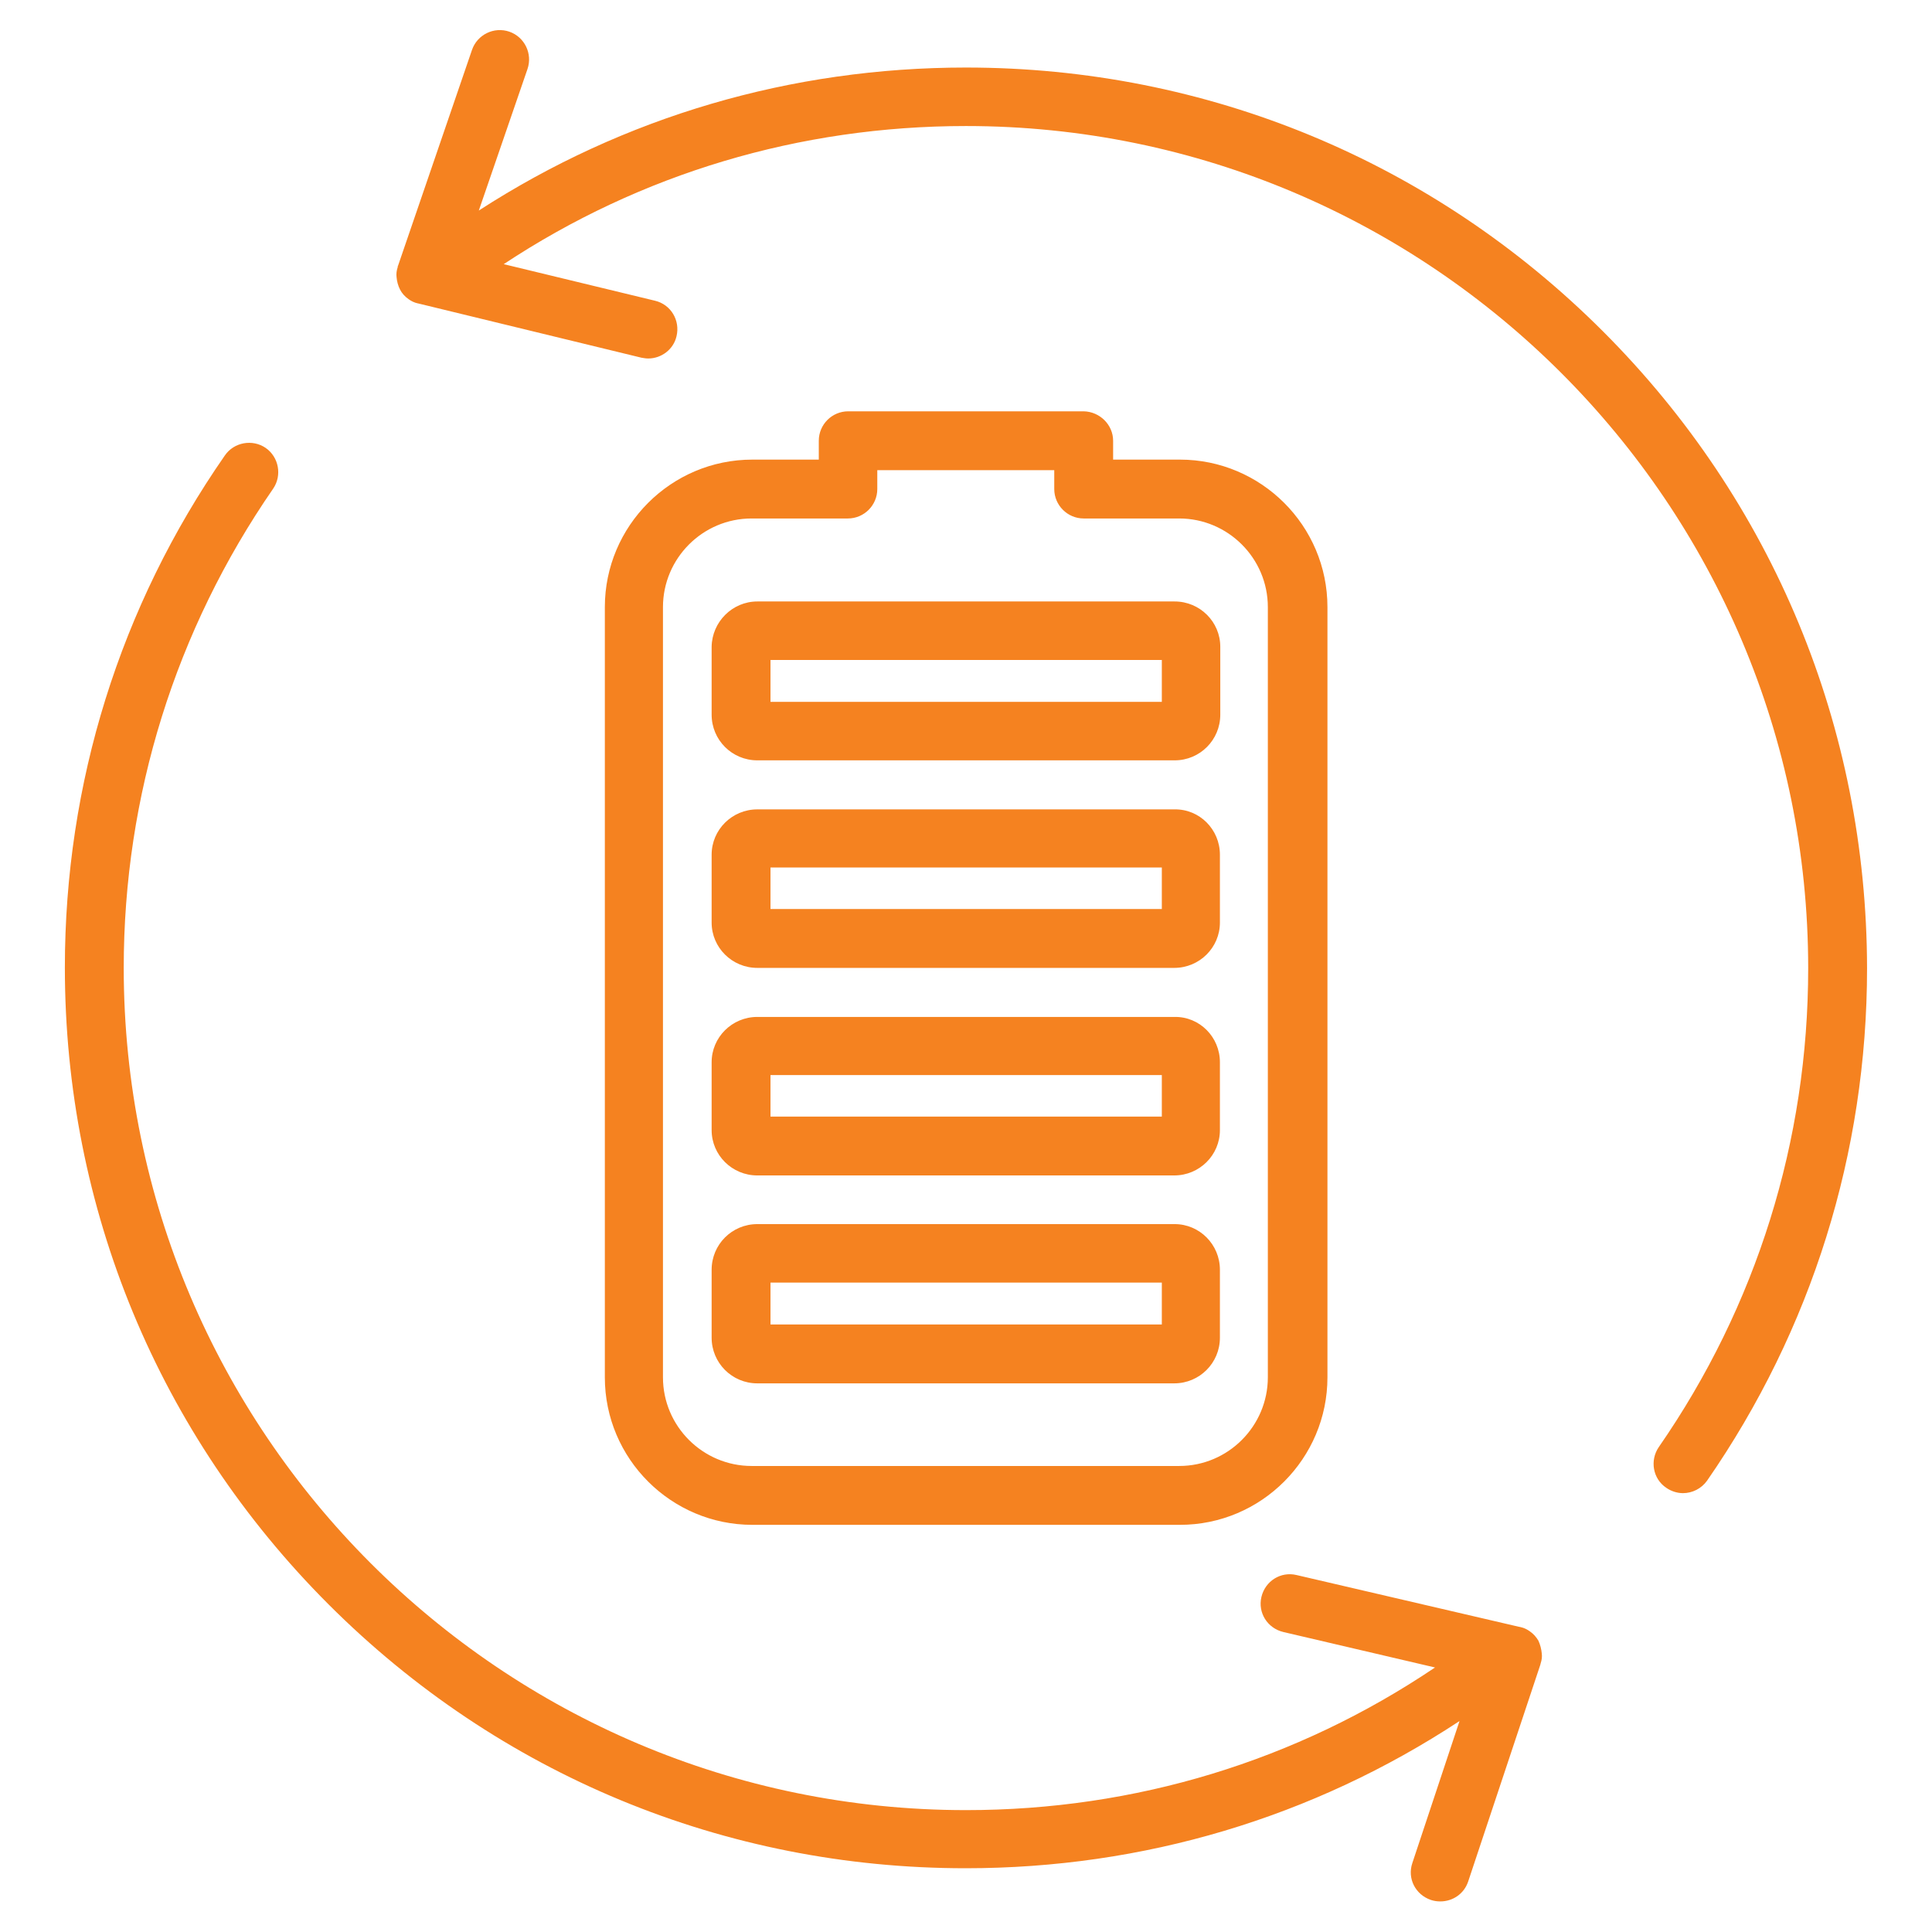 <svg width="47" height="47" viewBox="0 0 47 47" fill="none" xmlns="http://www.w3.org/2000/svg">
<path d="M37.507 40.225C37.517 40.308 37.507 40.381 37.48 40.464C37.48 40.473 37.471 40.492 37.471 40.501L35.717 45.77C35.616 46.073 35.341 46.256 35.038 46.256C34.965 46.256 34.891 46.247 34.809 46.22C34.432 46.091 34.23 45.696 34.359 45.32L35.506 41.868C31.935 44.218 27.814 45.449 23.49 45.449C17.633 45.449 12.135 43.172 7.995 39.032C3.855 34.892 1.578 29.393 1.578 23.537C1.578 19.057 2.918 14.752 5.47 11.08C5.691 10.758 6.14 10.676 6.462 10.896C6.783 11.117 6.866 11.566 6.645 11.888C4.268 15.33 3.01 19.36 3.01 23.546C3.01 34.846 12.199 44.035 23.499 44.035C27.612 44.035 31.531 42.842 34.91 40.565L31.219 39.702C30.834 39.61 30.595 39.234 30.687 38.848C30.779 38.463 31.155 38.224 31.541 38.316L36.947 39.574C36.966 39.574 36.975 39.583 36.993 39.583C37.076 39.601 37.149 39.638 37.214 39.684C37.306 39.748 37.37 39.821 37.425 39.913C37.471 40.014 37.498 40.124 37.507 40.225ZM38.995 8.06C34.855 3.92 29.356 1.643 23.499 1.643C19.249 1.643 15.182 2.836 11.648 5.122L12.832 1.68C12.961 1.303 12.759 0.899 12.392 0.771C12.015 0.642 11.611 0.844 11.483 1.212L9.684 6.462C9.675 6.472 9.675 6.49 9.675 6.499C9.647 6.582 9.638 6.664 9.647 6.738C9.656 6.848 9.684 6.949 9.73 7.041C9.776 7.133 9.849 7.215 9.941 7.279C10.005 7.325 10.079 7.362 10.161 7.38C10.18 7.38 10.189 7.39 10.207 7.39L15.605 8.702C15.66 8.711 15.715 8.721 15.77 8.721C16.091 8.721 16.385 8.5 16.458 8.179C16.55 7.793 16.321 7.408 15.935 7.316L12.254 6.426C15.586 4.223 19.451 3.066 23.499 3.066C34.799 3.066 43.988 12.255 43.988 23.555C43.988 27.75 42.731 31.771 40.353 35.204C40.133 35.525 40.206 35.975 40.537 36.195C40.656 36.278 40.803 36.324 40.941 36.324C41.17 36.324 41.39 36.214 41.528 36.021C44.071 32.349 45.42 28.044 45.42 23.555C45.411 17.698 43.135 12.2 38.995 8.06ZM27.079 10.722V11.181H28.704C30.678 11.181 32.293 12.787 32.293 14.77V33.506C32.293 35.479 30.687 37.095 28.704 37.095H18.303C16.33 37.095 14.714 35.489 14.714 33.506V14.77C14.714 12.796 16.321 11.181 18.303 11.181H19.919V10.722C19.919 10.327 20.24 10.006 20.635 10.006H26.363C26.758 10.015 27.079 10.336 27.079 10.722ZM26.363 12.613C25.969 12.613 25.647 12.291 25.647 11.897V11.438H21.342V11.897C21.342 12.291 21.021 12.613 20.626 12.613H18.285C17.092 12.613 16.128 13.586 16.128 14.77V33.506C16.128 34.699 17.101 35.663 18.285 35.663H28.686C29.879 35.663 30.843 34.69 30.843 33.506V14.77C30.843 13.577 29.87 12.613 28.686 12.613H26.363ZM18.423 14.632H28.576C29.191 14.632 29.686 15.128 29.686 15.734V17.386C29.686 18.001 29.191 18.497 28.576 18.497H18.423C17.808 18.497 17.312 18.001 17.312 17.386V15.734C17.321 15.128 17.817 14.632 18.423 14.632ZM18.744 17.074H28.264V16.055H18.744V17.074ZM29.677 20.792V22.444C29.677 23.05 29.181 23.546 28.566 23.546H18.423C17.808 23.546 17.312 23.05 17.312 22.444V20.792C17.312 20.186 17.808 19.69 18.423 19.69H28.576C29.181 19.681 29.677 20.177 29.677 20.792ZM28.254 21.104H18.744V22.114H28.264V21.104H28.254ZM29.677 25.841V27.493C29.677 28.099 29.181 28.595 28.566 28.595H18.423C17.808 28.595 17.312 28.099 17.312 27.493V25.841C17.312 25.235 17.808 24.739 18.423 24.739H28.576C29.181 24.73 29.677 25.226 29.677 25.841ZM28.254 26.153H18.744V27.163H28.264V26.153H28.254ZM29.677 30.89V32.542C29.677 33.157 29.181 33.653 28.566 33.653H18.423C17.808 33.653 17.312 33.157 17.312 32.542V30.89C17.312 30.274 17.808 29.779 18.423 29.779H28.576C29.181 29.779 29.677 30.274 29.677 30.89ZM28.254 31.202H18.744V32.221H28.264V31.202H28.254Z" fill="#F58220"/>
</svg>
